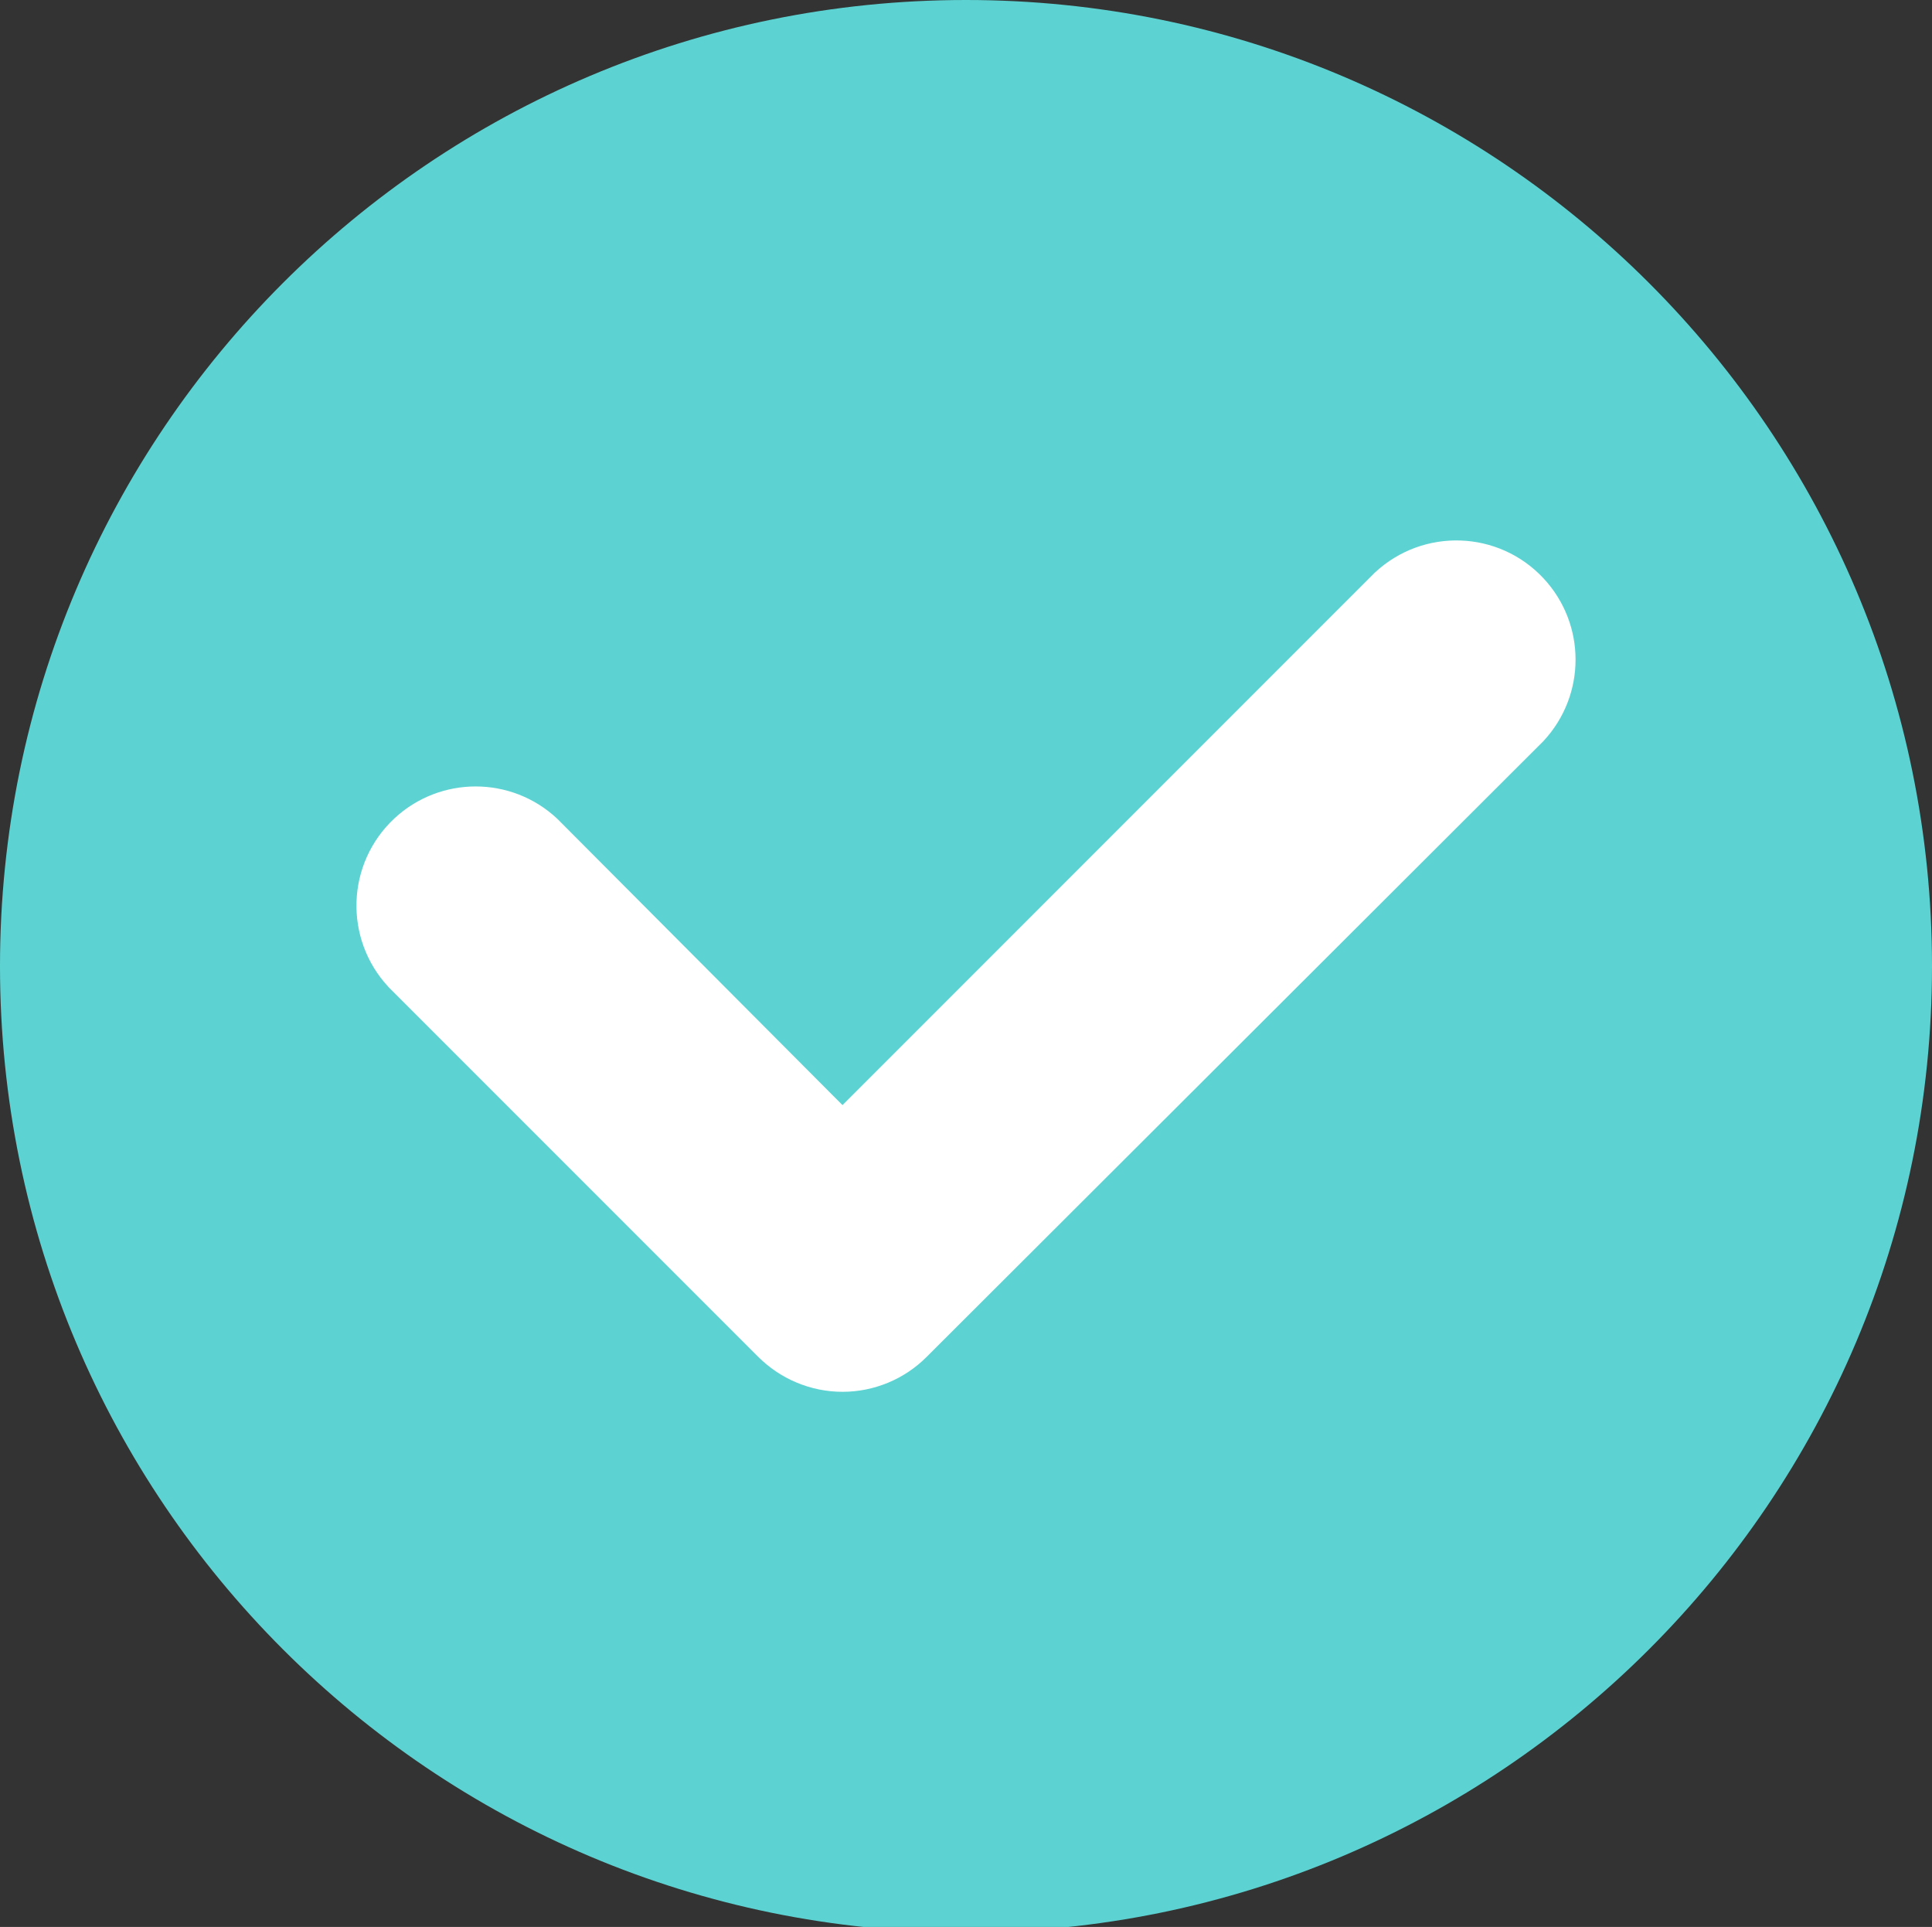 <?xml version="1.0" encoding="utf-8"?>
<!-- Generator: Adobe Illustrator 16.0.0, SVG Export Plug-In . SVG Version: 6.00 Build 0)  -->
<!DOCTYPE svg PUBLIC "-//W3C//DTD SVG 1.1//EN" "http://www.w3.org/Graphics/SVG/1.1/DTD/svg11.dtd">
<svg version="1.1" id="Layer_1" xmlns="http://www.w3.org/2000/svg" xmlns:xlink="http://www.w3.org/1999/xlink" x="0px" y="0px"
	 width="30.001px" height="29.916px" viewBox="-6.834 0.509 30.001 29.916" enable-background="new -6.834 0.509 30.001 29.916"
	 xml:space="preserve">
<rect x="-6.834" y="0.509" width="30.001" height="29.916" fill="#333333" stroke="none"/>
<path fill-rule="evenodd" clip-rule="evenodd" fill="#5CD3D2" d="M8.166,0.509c8.284,0,15.001,6.716,15.001,15s-6.717,15-15.001,15
	s-15-6.716-15-15S-0.118,0.509,8.166,0.509z"/>
<path fill="#FFFFFF" stroke="#FFFFFF" stroke-miterlimit="10" d="M6.249,21.617c-0.358,0-0.702-0.144-0.955-0.396l-5.73-5.73
	c-0.509-0.546-0.479-1.401,0.067-1.91c0.519-0.483,1.323-0.483,1.842,0l0,0l4.775,4.793l8.611-8.612
	c0.547-0.508,1.401-0.479,1.91,0.067c0.484,0.519,0.484,1.323,0,1.843l0,0L7.203,21.22C6.951,21.474,6.606,21.617,6.249,21.617z"/>
</svg>
